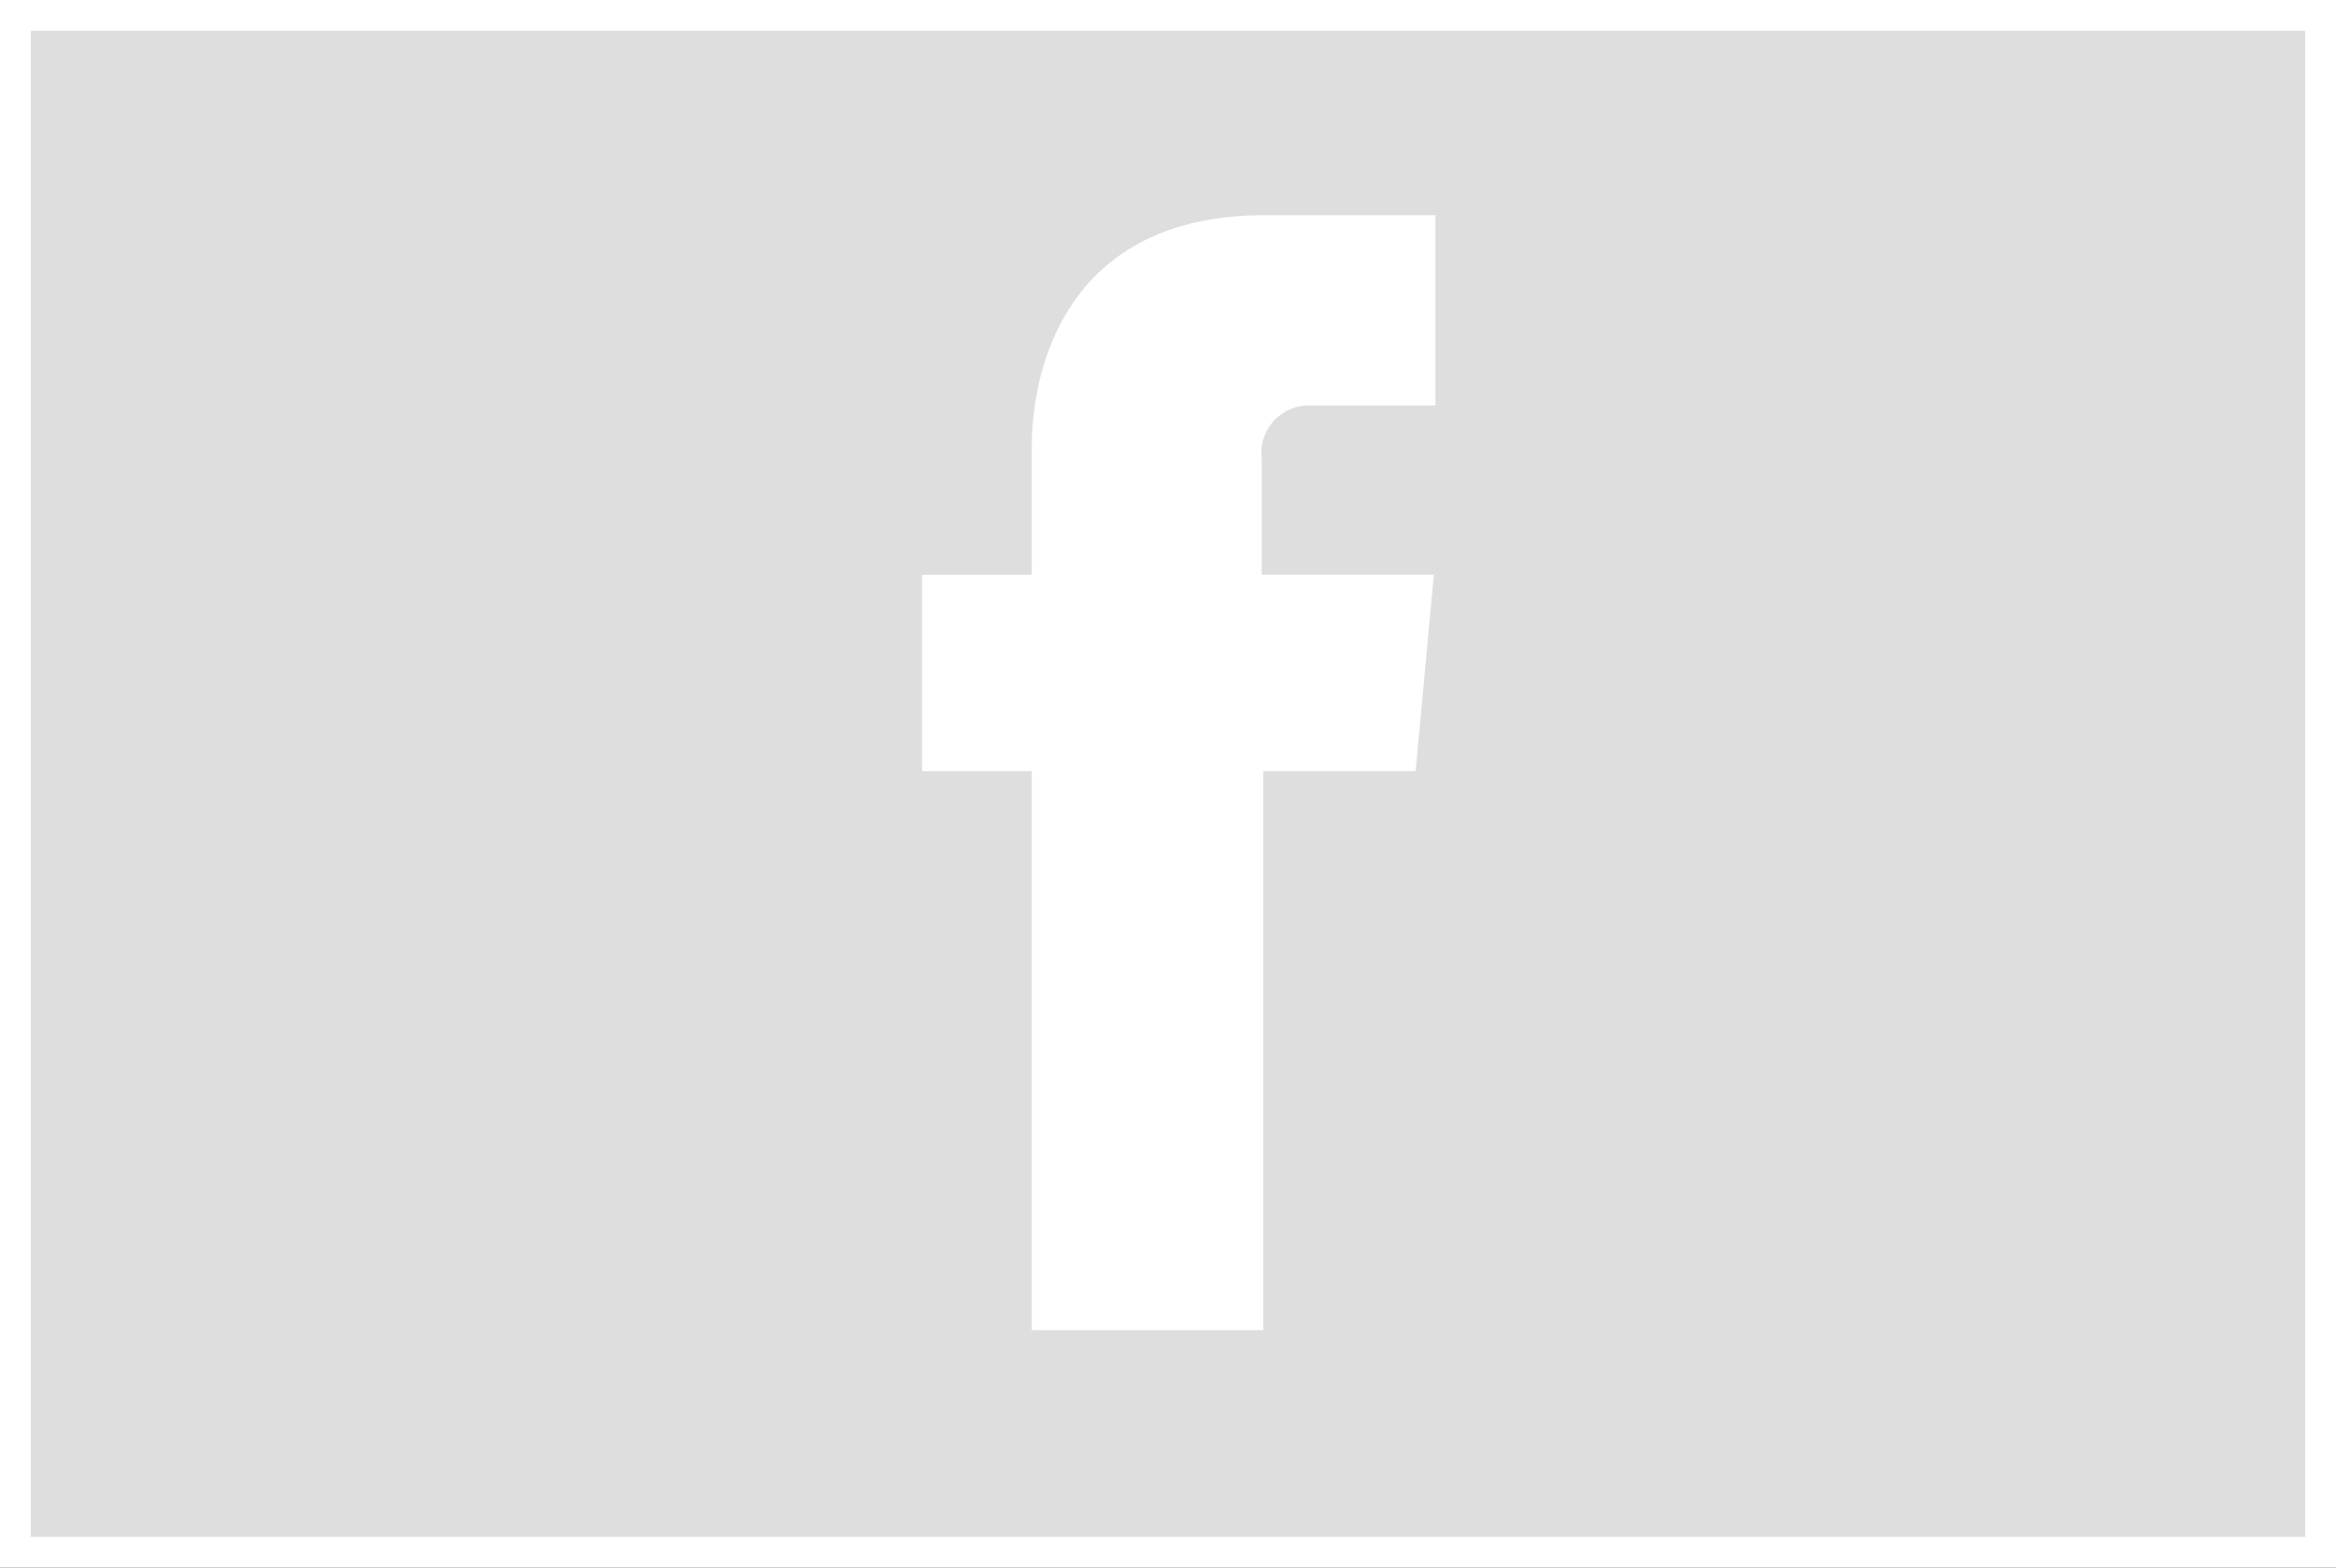 <svg xmlns="http://www.w3.org/2000/svg" width="76" height="51" viewBox="0 0 76 51">
  <rect x="0" y="0" width="76" height="51" fill="#333333" stroke="none"/>
  <g id="Group_264" data-name="Group 264" transform="translate(-112 -884)">
    <g id="Group_263" data-name="Group 263">
      <g id="Path_300" data-name="Path 300" transform="translate(112 884)" fill="#dedede">
        <path d="M 75.5 50.5 L 0.5 50.5 L 0.5 0.5 L 75.5 0.5 L 75.5 50.5 Z" stroke="none"/>
        <path d="M 1 1 L 1 50 L 75 50 L 75 1 L 1 1 M 0 0 L 76 0 L 76 51 L 0 51 L 0 0 Z" stroke="none" fill="#fff"/>
      </g>
    </g>
    <path id="Path_299" data-name="Path 299" d="M16.056,18.088H11.1V36.274H3.568V18.088H0V11.695H3.568V7.582C3.568,4.609,4.955,0,11.15,0H16.7V6.194H12.636a1.539,1.539,0,0,0-1.586,1.734v3.766h5.6Z" transform="translate(142 891)" fill="#fff"/>
  </g>
</svg>
